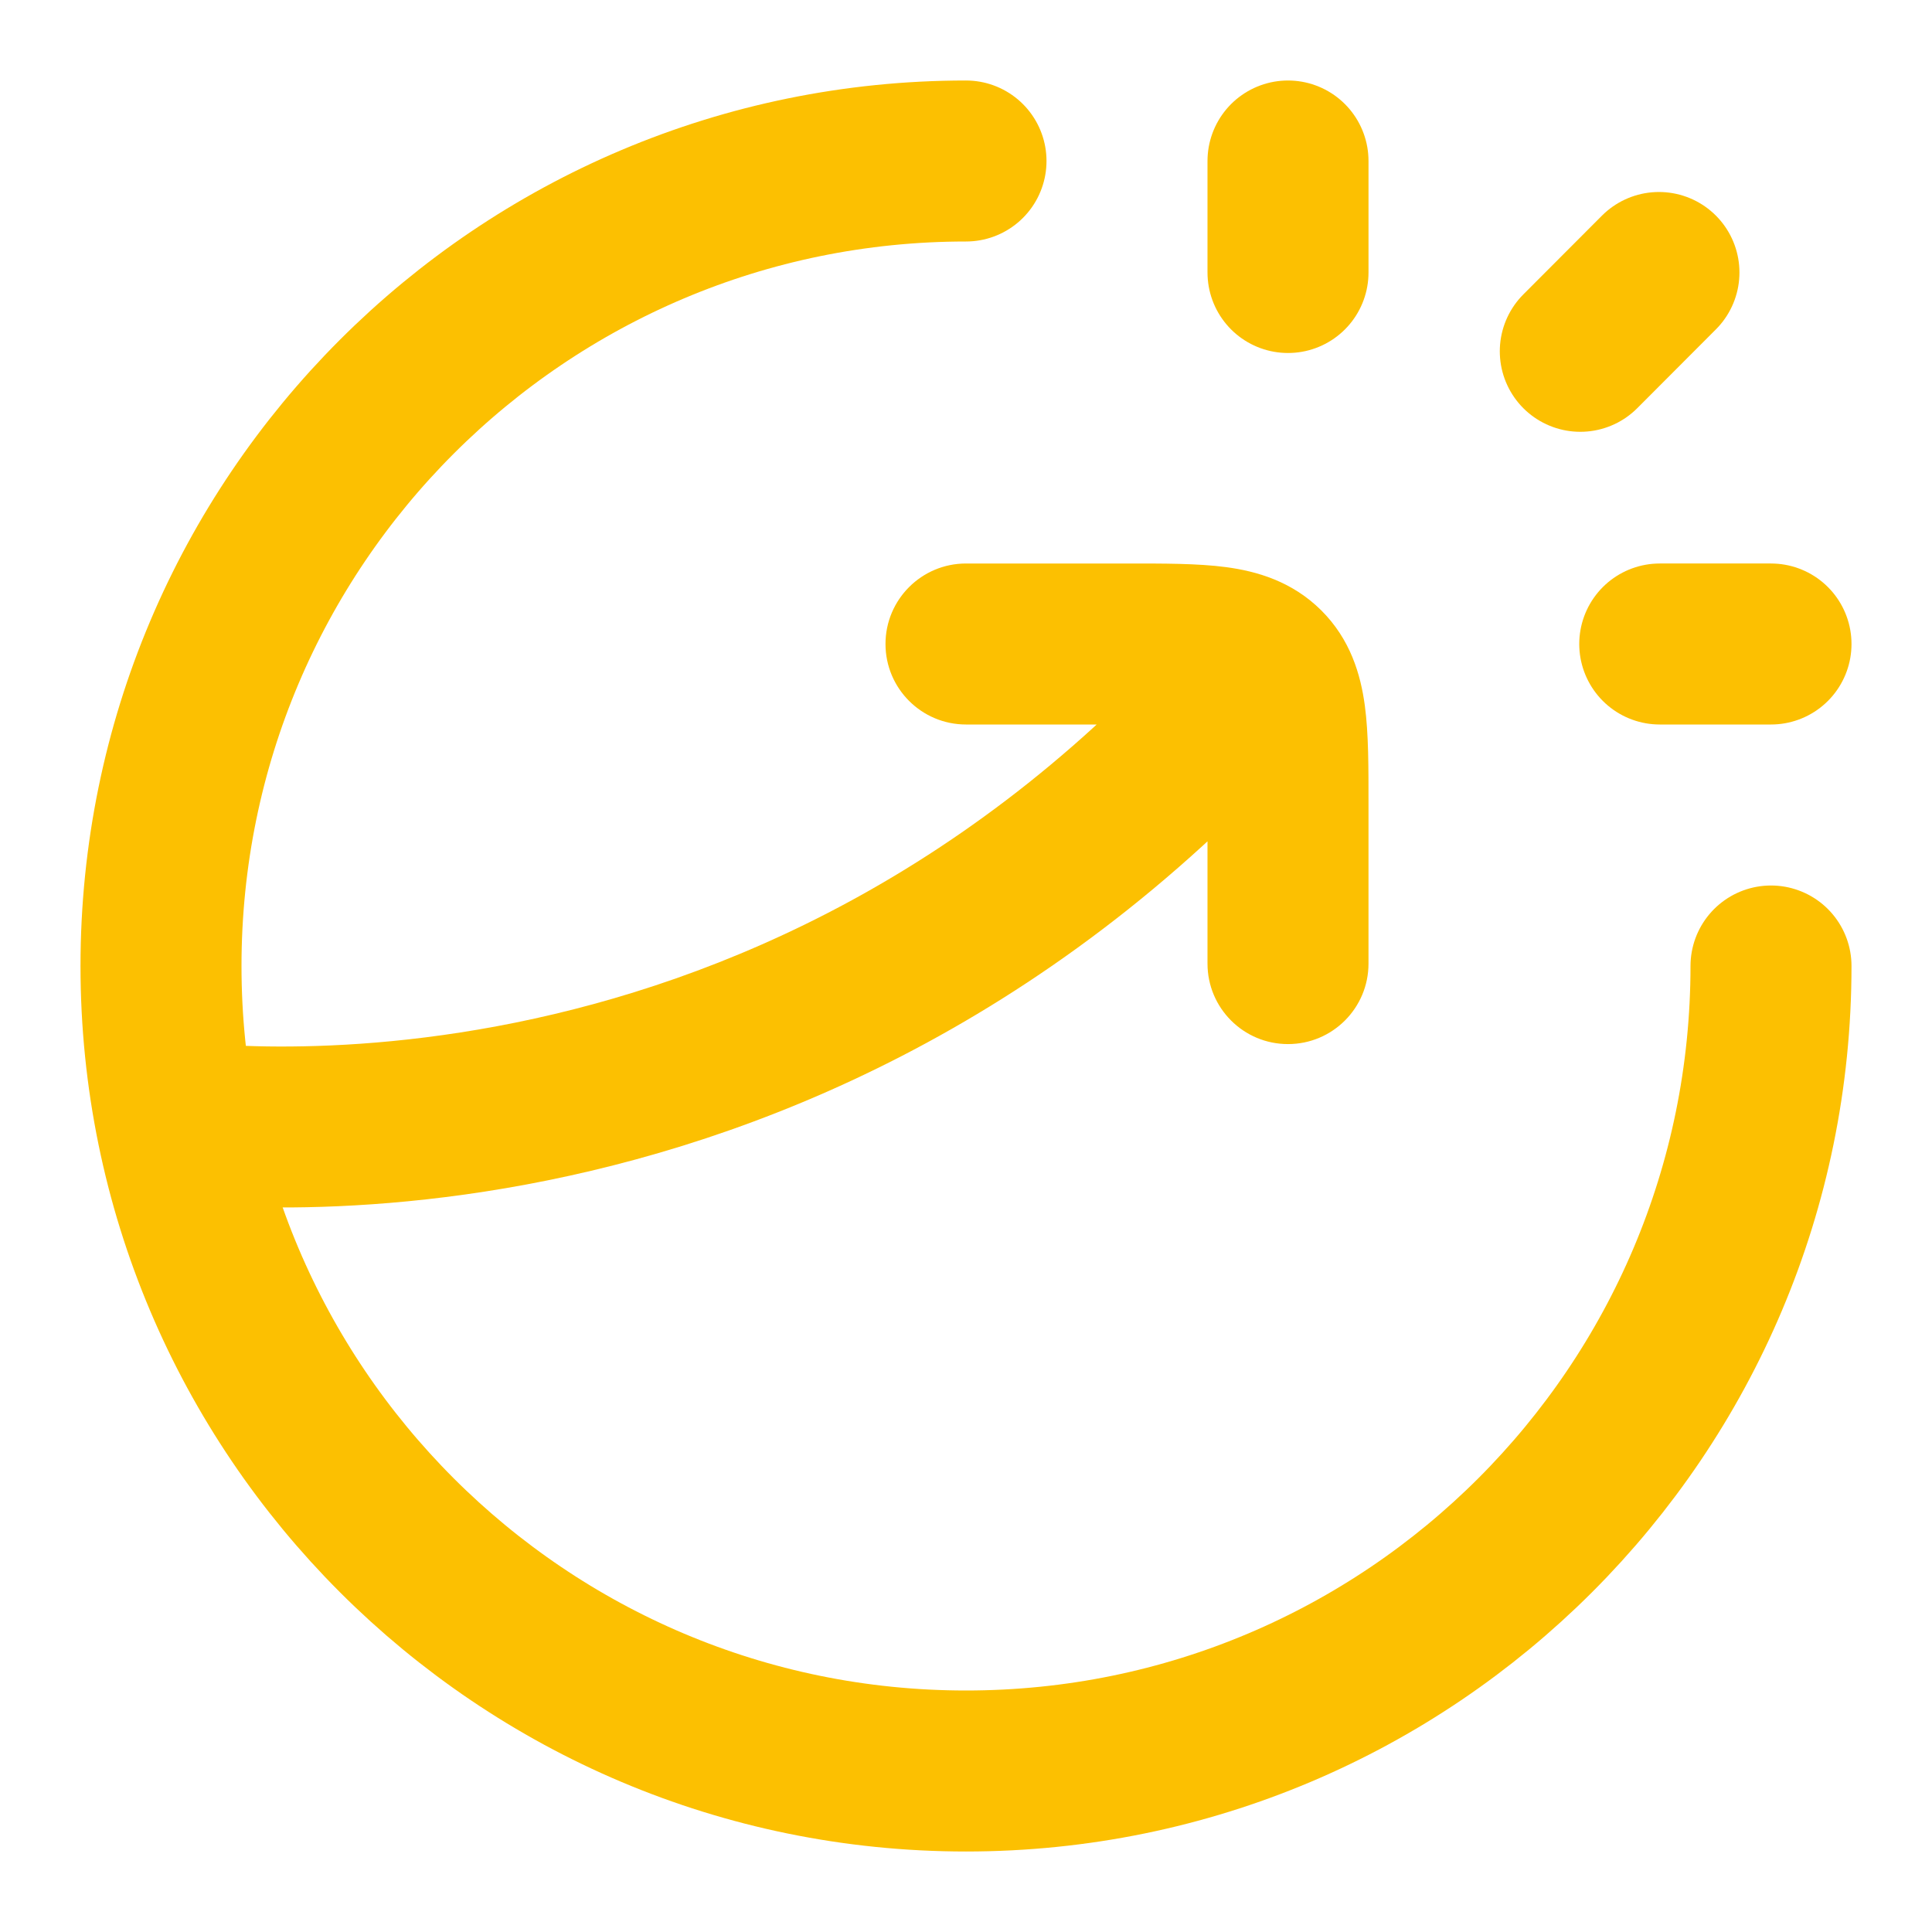 <svg width="24" height="24" viewBox="0 0 24 24" fill="none" xmlns="http://www.w3.org/2000/svg">
<path d="M16 3.385V2M19.631 4.364L20.608 3.385M20.618 8H22" stroke="#FCC001" stroke-width="2" stroke-linecap="round" stroke-linejoin="round"/>
<path d="M22 12C22 17.523 17.523 22 12 22C6.477 22 2 17.523 2 12C2 6.477 6.477 2 12 2" stroke="#FCC001" stroke-width="2" stroke-linecap="round" stroke-linejoin="round"/>
<path d="M12 7C11.448 7 11 7.448 11 8C11 8.552 11.448 9 12 9V7ZM15 11.97C15 12.523 15.448 12.97 16 12.97C16.552 12.97 17 12.523 17 11.97H15ZM12 8V9H14V8V7H12V8ZM16 9.985H15V11.97H16H17V9.985H16ZM14 8V9C14.499 9 14.774 9.002 14.965 9.028C15.128 9.049 15.073 9.071 15.003 9L15.707 8.291L16.412 7.581C16.048 7.22 15.611 7.096 15.23 7.045C14.876 6.998 14.443 7 14 7V8ZM16 9.985H17C17 9.546 17.002 9.115 16.954 8.762C16.902 8.379 16.776 7.943 16.412 7.581L15.707 8.291L15.003 9C14.931 8.929 14.951 8.872 14.972 9.03C14.998 9.218 15 9.489 15 9.985H16ZM15.707 8.291L14.953 7.634C12.124 10.883 8.909 12.195 6.405 12.703C5.149 12.958 4.071 13.01 3.313 12.999C2.934 12.993 2.637 12.972 2.439 12.953C2.34 12.943 2.266 12.934 2.219 12.928C2.196 12.925 2.179 12.923 2.17 12.921C2.165 12.921 2.162 12.92 2.161 12.92C2.161 12.92 2.16 12.92 2.161 12.92C2.161 12.92 2.161 12.92 2.162 12.92C2.162 12.92 2.162 12.92 2.162 12.92C2.163 12.92 2.163 12.92 2 13.907C1.837 14.893 1.837 14.894 1.838 14.894C1.838 14.894 1.839 14.894 1.839 14.894C1.84 14.894 1.841 14.894 1.842 14.894C1.844 14.895 1.847 14.895 1.85 14.896C1.856 14.897 1.865 14.898 1.875 14.899C1.895 14.902 1.922 14.906 1.957 14.911C2.026 14.92 2.124 14.932 2.247 14.944C2.494 14.967 2.846 14.992 3.283 14.998C4.158 15.011 5.382 14.951 6.802 14.663C9.651 14.086 13.29 12.59 16.461 8.947L15.707 8.291Z" fill="#FCC001"/>
</svg>
